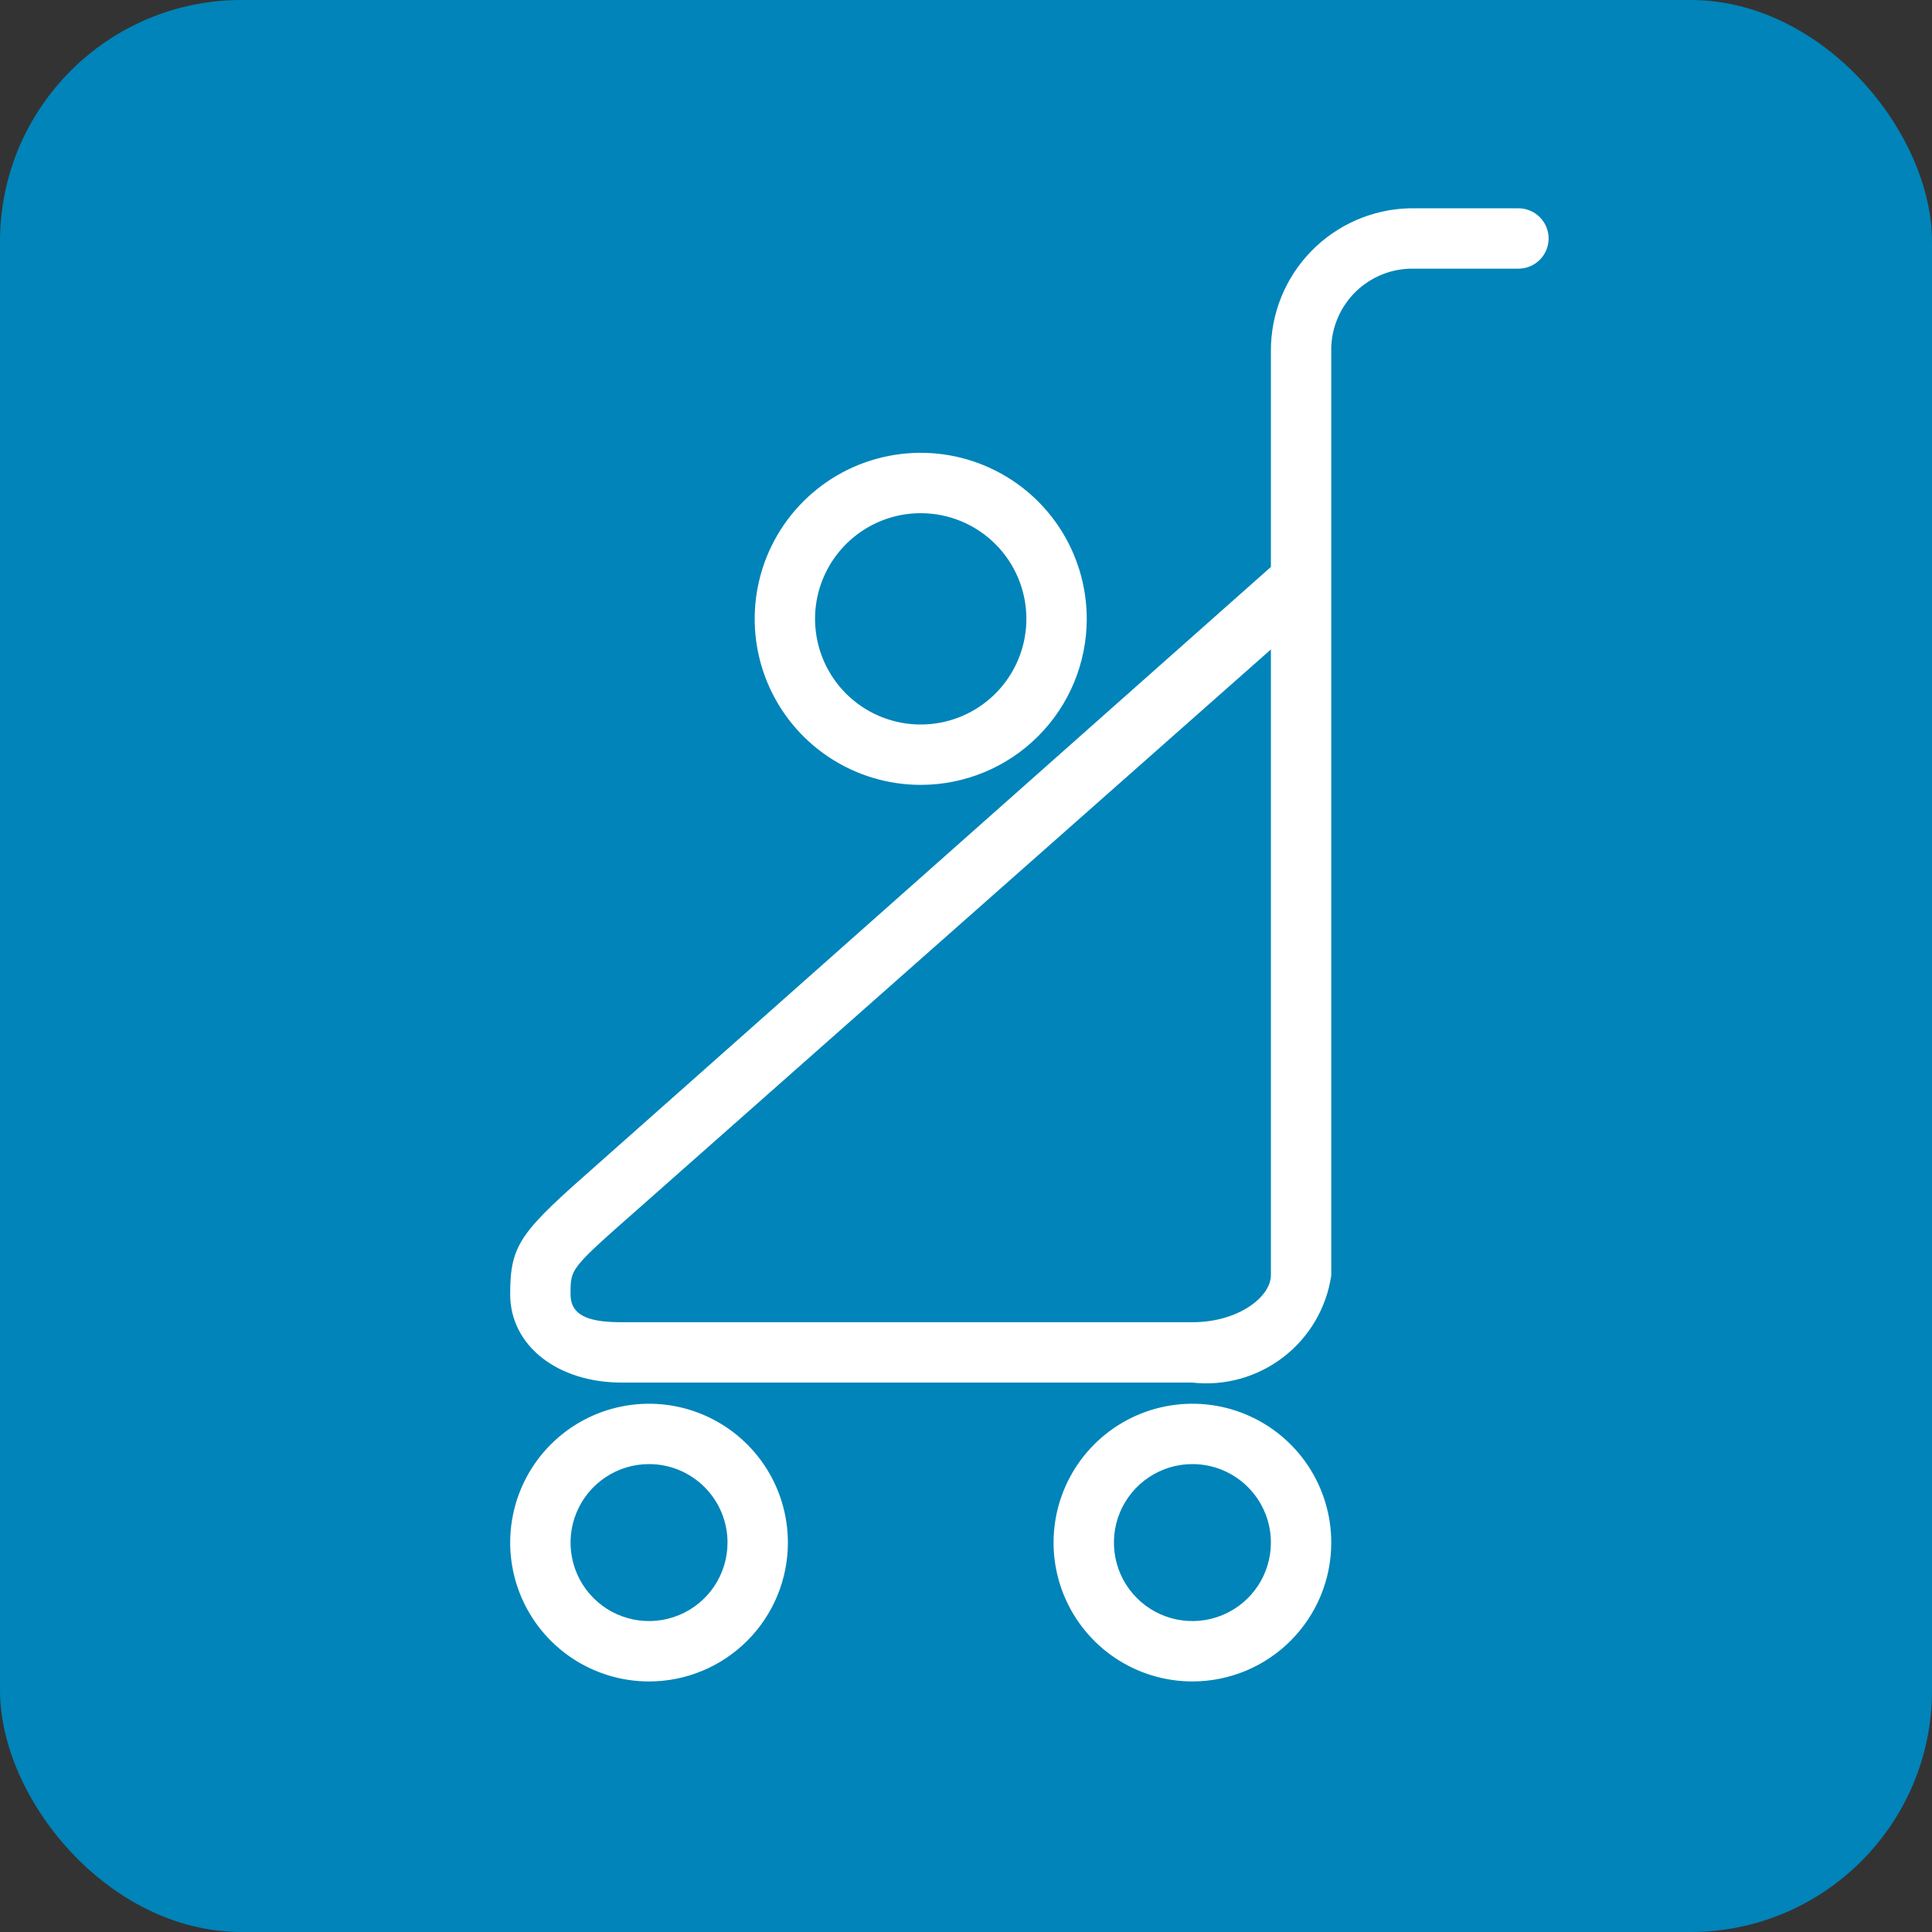 <svg width="64" height="64" viewBox="0 0 64 64" fill="none" xmlns="http://www.w3.org/2000/svg">
<rect x="0" y="0" width="64" height="64" fill="#333333" stroke="none"/>
<rect width="64" height="64" rx="8" fill="#0084B9"/>
<path fill-rule="evenodd" clip-rule="evenodd" d="M20.6 45.7H39.5C40.552 45.819 41.608 45.525 42.448 44.88C43.287 44.236 43.843 43.291 44 42.244V19.276V11.68C43.988 11.314 44.048 10.948 44.178 10.605C44.307 10.262 44.502 9.948 44.753 9.68C45.004 9.413 45.305 9.197 45.639 9.046C45.973 8.895 46.334 8.812 46.7 8.8H50.3C50.539 8.8 50.768 8.705 50.936 8.536C51.105 8.368 51.2 8.139 51.2 7.9C51.2 7.661 51.105 7.432 50.936 7.264C50.768 7.095 50.539 7 50.3 7H46.7C45.494 7.028 44.346 7.529 43.505 8.394C42.663 9.259 42.195 10.419 42.2 11.626V18.826L19.88 38.626C17.324 40.876 17 41.236 17 42.874C17 44.512 18.512 45.7 20.6 45.7ZM21.068 39.976L42.2 21.292V42.244C42.2 43.018 41.084 43.9 39.5 43.9H20.6C19.7 43.9 18.8 43.774 18.8 42.874C18.8 41.974 18.8 41.974 21.068 39.976ZM27.5 24.99C28.388 25.583 29.432 25.9 30.5 25.9C31.932 25.9 33.306 25.331 34.318 24.318C35.331 23.306 35.9 21.932 35.9 20.5C35.9 19.432 35.583 18.388 34.99 17.5C34.397 16.612 33.553 15.92 32.566 15.511C31.58 15.102 30.494 14.995 29.447 15.204C28.399 15.412 27.437 15.926 26.682 16.682C25.926 17.437 25.412 18.399 25.204 19.447C24.995 20.494 25.102 21.58 25.511 22.567C25.92 23.553 26.612 24.397 27.5 24.99ZM28.5 17.507C29.092 17.111 29.788 16.9 30.5 16.9C31.455 16.9 32.37 17.279 33.046 17.954C33.721 18.63 34.1 19.545 34.1 20.5C34.1 21.212 33.889 21.908 33.493 22.5C33.098 23.092 32.535 23.553 31.878 23.826C31.22 24.098 30.496 24.17 29.798 24.031C29.099 23.892 28.458 23.549 27.954 23.046C27.451 22.542 27.108 21.901 26.969 21.202C26.83 20.504 26.901 19.78 27.174 19.122C27.447 18.465 27.908 17.902 28.5 17.507ZM37 54.842C37.74 55.336 38.61 55.6 39.5 55.6C40.694 55.6 41.838 55.126 42.682 54.282C43.526 53.438 44 52.294 44 51.1C44 50.21 43.736 49.34 43.242 48.6C42.747 47.86 42.044 47.283 41.222 46.943C40.4 46.602 39.495 46.513 38.622 46.687C37.749 46.86 36.947 47.289 36.318 47.918C35.689 48.547 35.26 49.349 35.087 50.222C34.913 51.095 35.002 52 35.343 52.822C35.683 53.644 36.26 54.347 37 54.842ZM38 48.855C38.444 48.558 38.966 48.4 39.5 48.4C40.216 48.4 40.903 48.684 41.409 49.191C41.916 49.697 42.2 50.384 42.2 51.1C42.2 51.634 42.042 52.156 41.745 52.6C41.448 53.044 41.027 53.39 40.533 53.594C40.04 53.799 39.497 53.852 38.973 53.748C38.45 53.644 37.968 53.387 37.591 53.009C37.213 52.632 36.956 52.151 36.852 51.627C36.748 51.103 36.801 50.56 37.005 50.067C37.21 49.573 37.556 49.152 38 48.855ZM21.5 55.6C20.61 55.6 19.74 55.336 19 54.842C18.26 54.347 17.683 53.644 17.343 52.822C17.002 52 16.913 51.095 17.087 50.222C17.26 49.349 17.689 48.547 18.318 47.918C18.947 47.289 19.749 46.86 20.622 46.687C21.495 46.513 22.4 46.602 23.222 46.943C24.044 47.283 24.747 47.86 25.242 48.6C25.736 49.34 26 50.21 26 51.1C26 52.294 25.526 53.438 24.682 54.282C23.838 55.126 22.694 55.6 21.5 55.6ZM21.5 48.4C20.966 48.4 20.444 48.558 20 48.855C19.556 49.152 19.21 49.573 19.006 50.067C18.801 50.56 18.748 51.103 18.852 51.627C18.956 52.151 19.213 52.632 19.591 53.009C19.968 53.387 20.45 53.644 20.973 53.748C21.497 53.852 22.04 53.799 22.533 53.594C23.027 53.39 23.448 53.044 23.745 52.6C24.042 52.156 24.2 51.634 24.2 51.1C24.2 50.384 23.916 49.697 23.409 49.191C22.903 48.684 22.216 48.4 21.5 48.4Z" fill="white" stroke="white" stroke-width="0.2"/>
</svg>
